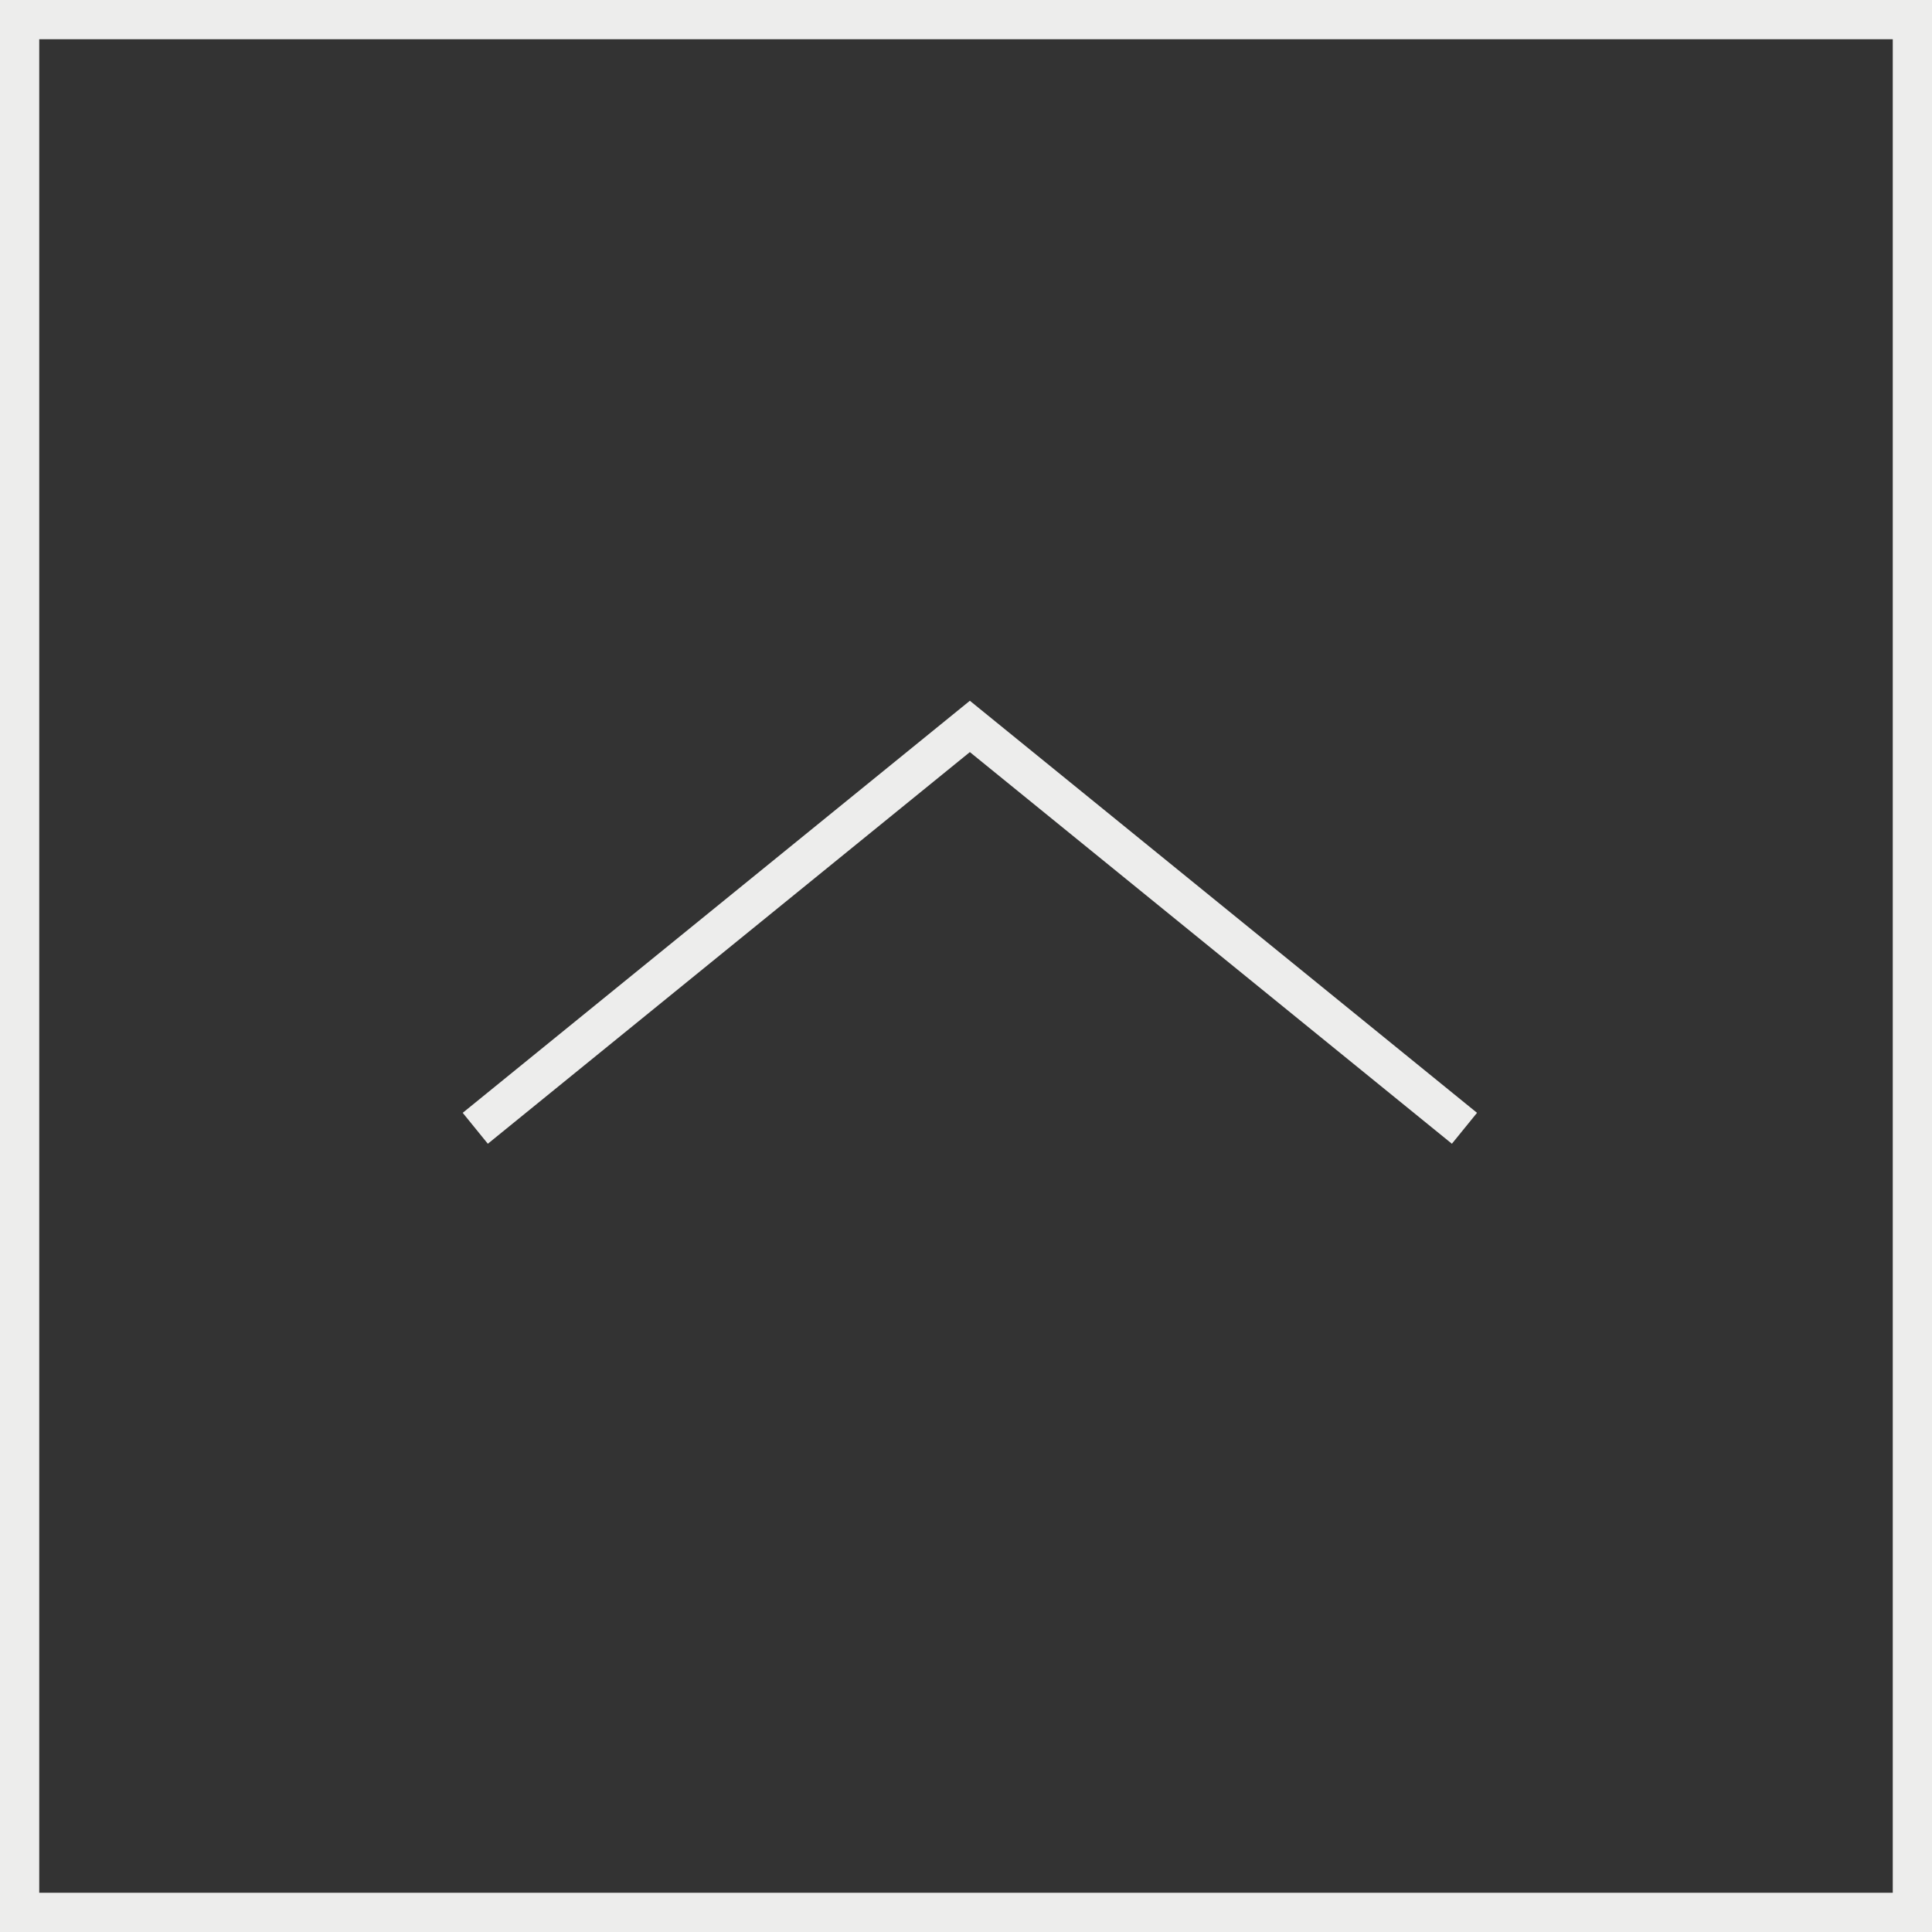 <?xml version="1.0" encoding="utf-8"?>
<!-- Generator: Adobe Illustrator 25.1.0, SVG Export Plug-In . SVG Version: 6.00 Build 0)  -->
<svg version="1.1" id="レイヤー_1" xmlns="http://www.w3.org/2000/svg" xmlns:xlink="http://www.w3.org/1999/xlink" x="0px"
	 y="0px" viewBox="0 0 50 50" style="enable-background:new 0 0 50 50;" xml:space="preserve">
<rect x="0" y="0" width="50" height="50" fill="#333333" stroke="none"/>
<style type="text/css">
	.st0{fill:none;}
	.st1{fill:none;stroke:#EDEDEC;stroke-width:1.031;}
</style>
<g id="TO_TOP_2_" transform="translate(1808 -39)">
	<g id="長方形_39_2_" transform="translate(18 1026)">
		<rect x="-1826" y="-987" class="st0" width="50" height="50"/>
		<rect x="-1825.5" y="-986.5" class="st1" width="49" height="49"/>
	</g>
	<g id="グループ_21_2_" transform="translate(-1312.836 115.826)">
		<g id="グループ_20_2_" transform="translate(1342.836 928.174)">
			<path id="パス_5_2_" class="st1" d="M-1825.7-975.8l12.8-10.4l12.8,10.4"/>
		</g>
	</g>
</g>
</svg>
